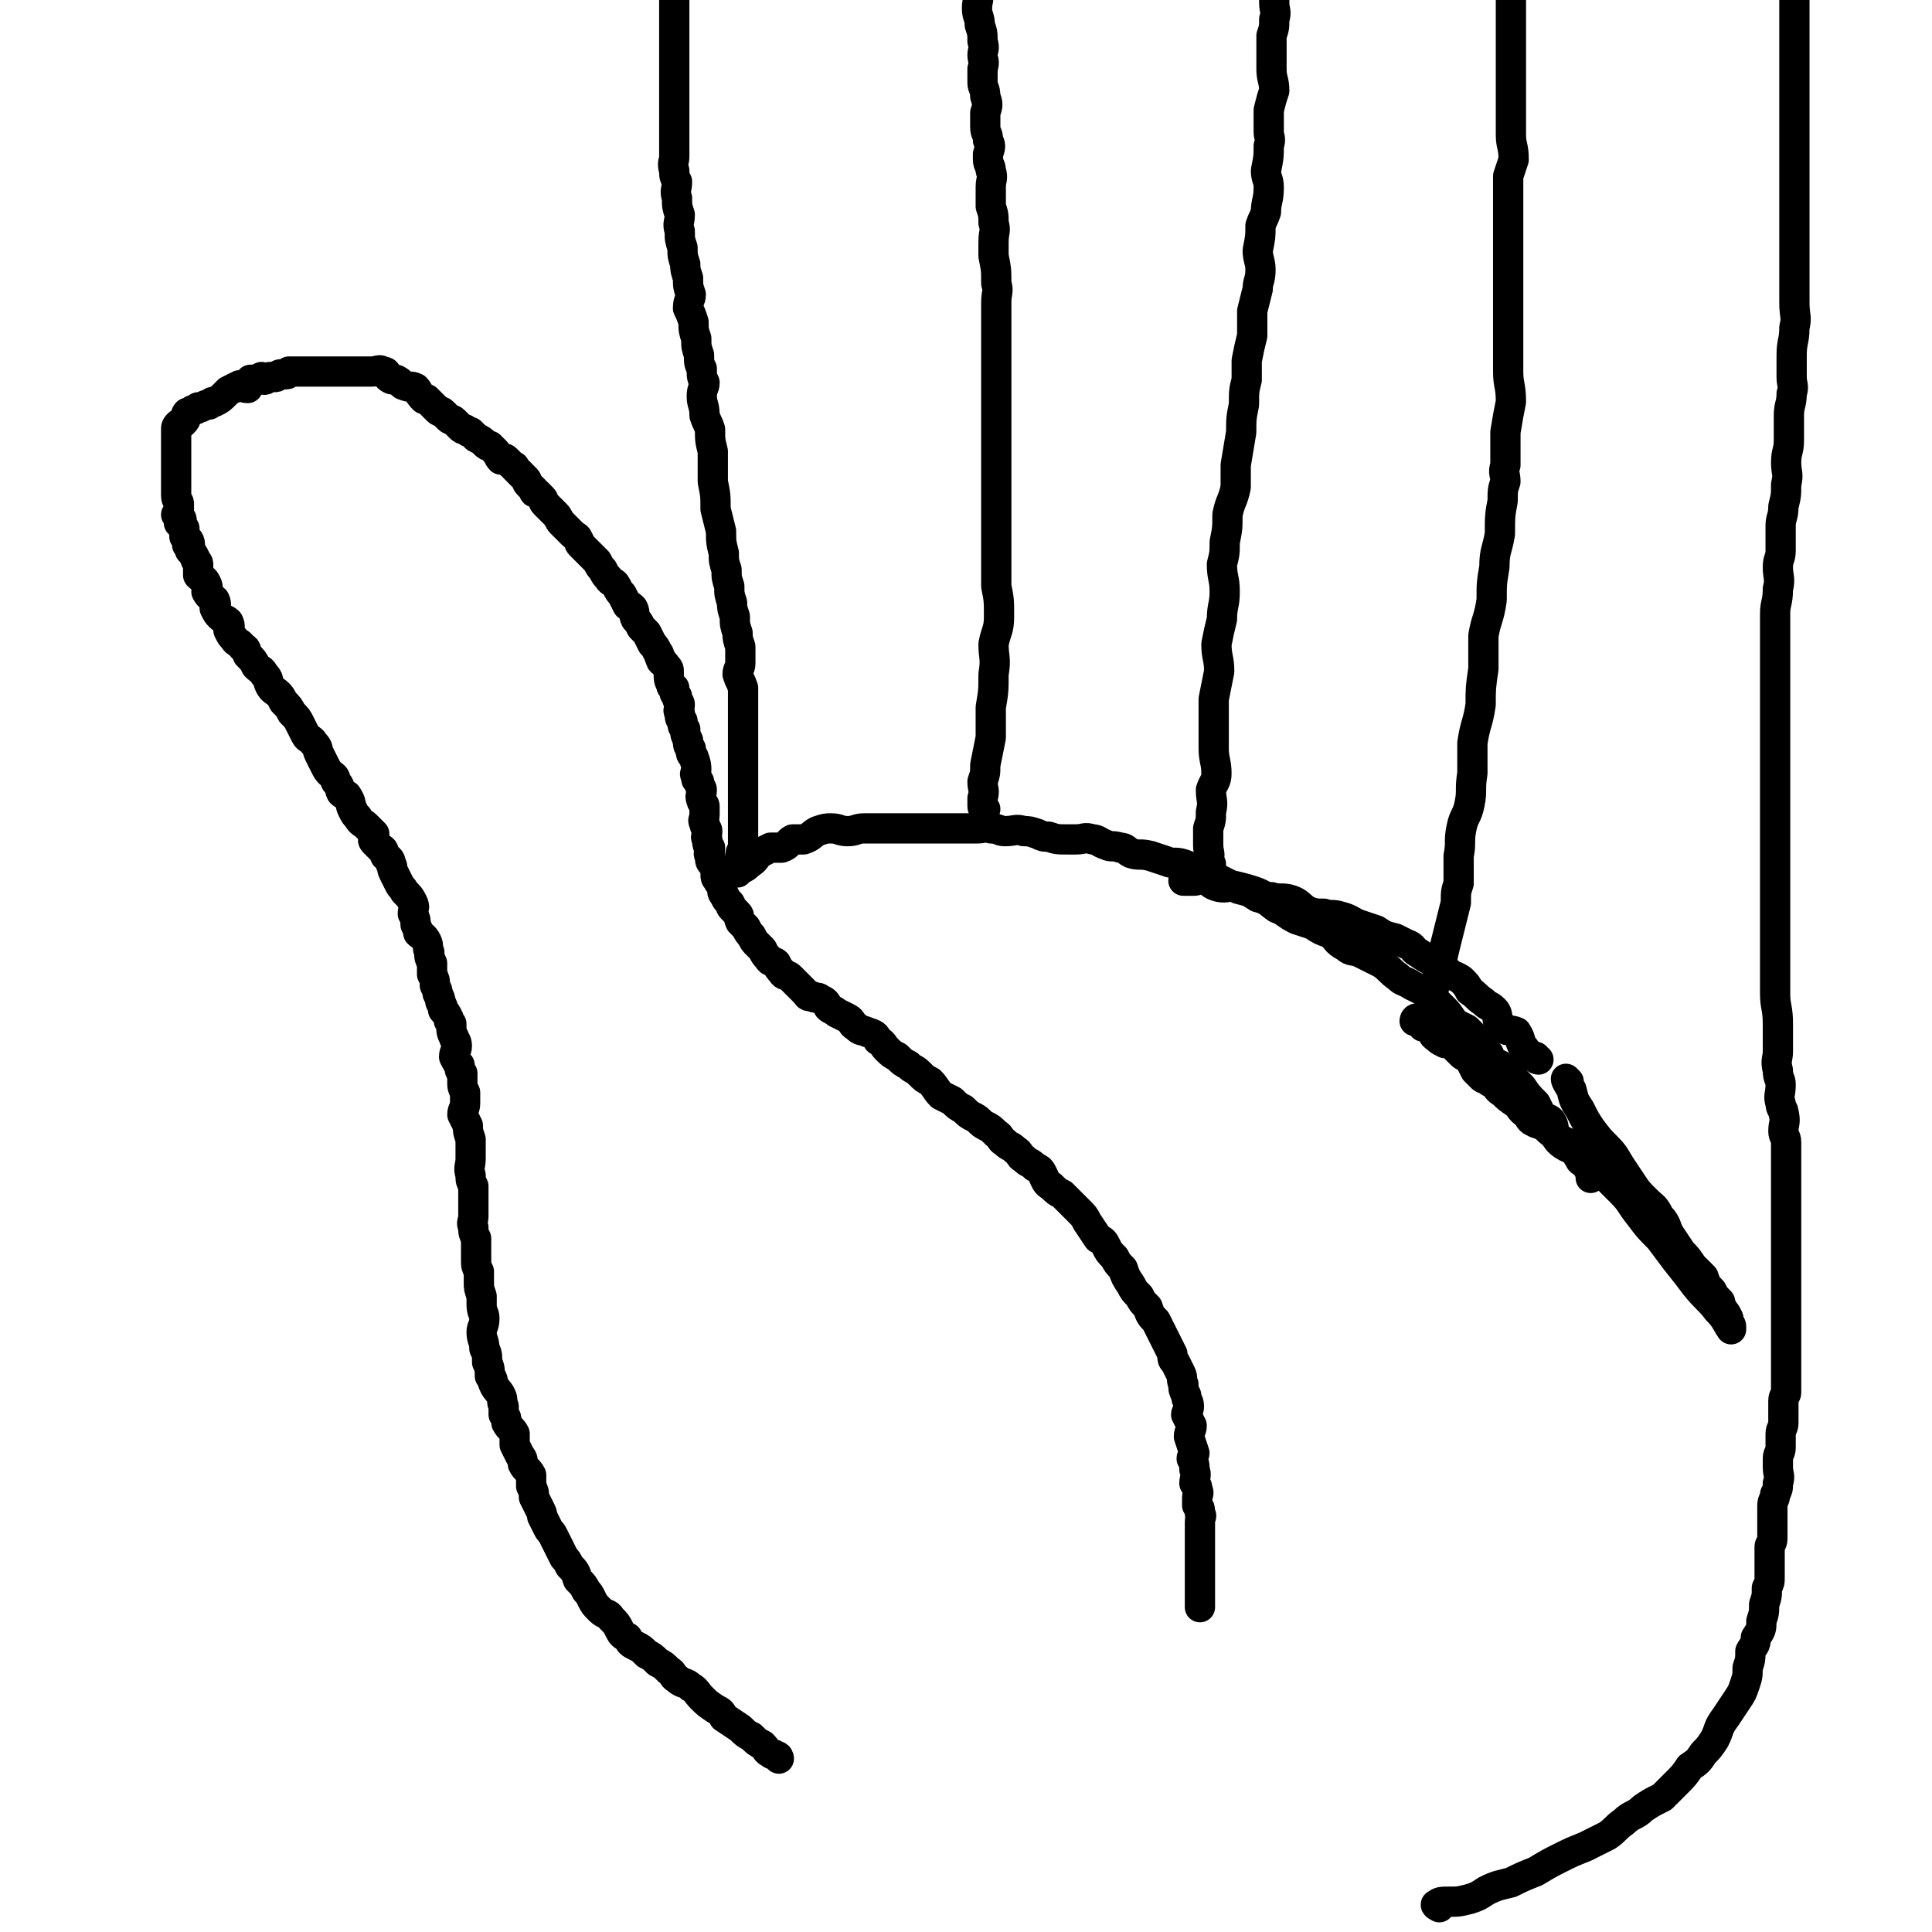 <svg viewBox='0 0 702 702' version='1.1' xmlns='http://www.w3.org/2000/svg' xmlns:xlink='http://www.w3.org/1999/xlink'><g fill='none' stroke='#000000' stroke-width='11' stroke-linecap='round' stroke-linejoin='round'><path d='M283,639c0,0 0,-1 -1,-1 -1,-1 -1,0 -2,-1 -2,-1 -1,-1 -3,-3 -2,-1 -2,-1 -4,-3 -2,-1 -2,-1 -4,-3 -3,-2 -3,-2 -6,-4 -1,-2 -1,-2 -3,-3 -3,-2 -3,-2 -5,-4 -2,-2 -2,-3 -4,-4 -2,-2 -3,-1 -5,-3 -2,-1 -1,-2 -3,-3 -2,-2 -2,-2 -4,-3 -2,-2 -2,-2 -4,-3 -2,-2 -2,-2 -4,-3 -2,-1 -2,-1 -3,-3 -2,-1 -2,-1 -3,-3 -1,-2 -1,-2 -3,-4 -1,-2 -2,-1 -4,-3 -2,-2 -2,-2 -3,-4 -1,-2 -1,-2 -2,-3 -1,-2 -1,-2 -3,-4 -1,-3 -1,-3 -3,-5 -1,-2 -1,-2 -2,-3 -1,-2 -1,-2 -2,-4 -1,-2 -1,-2 -2,-4 -1,-2 -1,-1 -2,-3 -1,-2 -1,-2 -2,-4 0,-1 0,-1 -1,-3 -1,-2 -1,-2 -2,-4 0,-2 0,-2 -1,-4 0,-2 0,-2 0,-4 -1,-2 -2,-2 -3,-4 0,-1 0,-2 -1,-3 -1,-2 -1,-2 -2,-4 0,-2 0,-2 0,-4 -1,-2 -2,-2 -3,-4 0,-2 0,-2 -1,-3 0,-2 0,-2 0,-3 -1,-2 0,-2 -1,-4 -1,-2 -2,-2 -3,-5 0,-1 0,-1 -1,-2 0,-2 0,-3 -1,-5 0,-3 0,-3 -1,-5 0,-3 -1,-3 -1,-6 0,-2 1,-2 1,-5 0,-2 -1,-2 -1,-5 0,-1 0,-1 0,-3 -1,-3 -1,-3 -1,-5 0,-2 0,-2 0,-4 -1,-2 -1,-2 -1,-4 0,-2 0,-2 0,-4 0,-2 0,-2 0,-4 -1,-2 -1,-2 -1,-4 -1,-2 0,-2 0,-4 0,-1 0,-1 0,-3 0,-3 0,-3 0,-6 0,-1 0,-1 0,-2 -1,-2 -1,-2 -1,-4 -1,-3 0,-3 0,-6 0,-1 0,-1 0,-3 0,-2 0,-2 0,-4 -1,-3 -1,-3 -1,-5 -1,-2 -1,-2 -2,-4 0,-2 1,-2 1,-4 0,-2 0,-2 0,-4 -1,-2 -1,-2 -1,-4 0,-1 0,-1 0,-3 -1,-1 -1,-1 -1,-3 -1,-1 -1,-1 -2,-3 0,-2 1,-2 1,-4 0,-2 -1,-2 -1,-3 -1,-2 -1,-2 -1,-5 -1,-1 -1,-1 -1,-2 -1,-2 -1,-2 -2,-3 0,-1 0,-1 -1,-3 0,-1 0,-1 -1,-3 0,-1 0,-1 -1,-3 0,-2 0,-2 -1,-4 0,-2 0,-2 0,-4 -1,-2 -1,-2 -1,-4 -1,-2 0,-2 -1,-4 -1,-2 -2,-2 -3,-3 0,-1 0,-1 -1,-3 0,-2 0,-2 -1,-4 0,-2 1,-2 0,-4 -1,-2 -1,-2 -3,-4 -1,-2 -1,-1 -2,-3 -1,-2 -1,-2 -2,-4 -1,-2 0,-2 -1,-3 0,-2 -1,-2 -2,-3 -1,-2 0,-2 -2,-3 -1,-1 -1,-1 -2,-2 -1,-1 0,-1 0,-3 -1,-1 -1,-1 -3,-3 -1,-1 -2,-1 -3,-3 -1,-1 -1,-1 -2,-3 -1,-2 0,-2 -2,-5 0,0 -1,0 -2,-1 -1,-2 0,-2 -2,-4 0,-2 -1,-2 -2,-3 -1,-1 -1,-1 -2,-3 -1,-2 -1,-2 -2,-4 -1,-2 0,-2 -2,-4 -1,-2 -2,-1 -3,-3 -1,-2 -1,-2 -2,-4 -1,-2 -1,-2 -3,-4 -1,-2 -1,-2 -3,-4 -1,-2 -1,-2 -2,-3 -1,-1 -2,-1 -3,-3 -1,-2 0,-2 -2,-4 -1,-2 -1,-1 -3,-3 -1,-2 -1,-2 -3,-4 -1,-2 0,-2 -2,-3 -1,-2 -2,-1 -3,-3 -1,-1 -1,-1 -2,-3 0,-1 1,-1 0,-3 -1,-1 -2,-1 -3,-2 -1,-1 -1,-1 -2,-3 0,-1 1,-1 0,-3 -1,-1 -2,-1 -3,-3 0,-1 1,-1 0,-3 -1,-2 -1,-1 -3,-3 0,-1 0,-1 0,-2 0,-1 0,-1 0,-2 0,-1 -1,-1 -1,-2 0,0 0,0 0,0 -1,-2 -1,-2 -2,-3 0,-1 0,-1 -1,-2 0,0 1,0 1,0 0,-2 -1,-2 -2,-3 0,-1 0,-1 0,-2 0,0 0,0 0,-1 -1,-1 -1,-1 -2,-2 0,0 1,0 1,-1 0,-1 -1,-1 -2,-2 0,0 1,0 1,-1 0,-1 0,-1 0,-2 0,0 0,0 0,-1 0,-1 -1,-1 -1,-3 0,0 0,0 0,0 0,-2 0,-2 0,-3 0,0 0,0 0,0 0,-1 0,-1 0,-2 0,-1 0,-1 0,-2 0,0 0,0 0,-1 0,0 0,0 0,0 0,-1 0,-1 0,-2 0,0 0,0 0,-1 0,-1 0,-1 0,-2 0,0 0,0 0,-1 0,0 0,0 0,0 0,-1 0,-1 0,-3 0,0 0,0 0,0 0,-1 0,-1 0,-2 0,0 0,0 0,-1 0,-1 0,-1 0,-2 0,-1 0,-1 0,-2 0,-1 0,-1 1,-2 0,0 0,0 1,0 1,-1 1,-1 1,-1 1,-1 0,-2 1,-3 1,0 1,0 2,-1 1,0 1,0 2,-1 1,0 1,0 1,0 2,-1 2,-1 3,-1 1,-1 1,-1 2,-1 2,-1 2,-1 4,-3 0,0 0,0 1,-1 2,-1 2,-1 4,-2 1,0 1,1 3,1 1,-1 0,-2 1,-3 2,0 2,0 4,-1 0,0 0,1 1,1 1,0 1,-1 2,-1 1,0 1,0 2,0 1,0 1,-1 2,-1 1,0 1,0 2,0 1,0 1,-1 1,-1 1,0 1,0 2,0 1,0 1,0 2,0 1,0 1,0 2,0 1,0 1,0 2,0 1,0 1,0 2,0 2,0 2,0 4,0 1,0 1,0 3,0 0,0 0,0 1,0 2,0 2,0 3,0 2,0 2,0 3,0 2,0 2,0 5,0 0,0 0,0 1,0 2,0 3,-1 4,0 2,0 1,1 2,2 1,1 2,1 3,1 2,1 2,2 3,2 2,1 2,0 4,1 1,1 1,2 3,4 0,0 0,0 1,0 1,1 1,1 2,2 1,1 1,1 2,2 1,1 1,0 2,1 1,1 1,1 2,2 1,1 1,0 2,1 1,1 1,1 2,2 1,1 1,1 2,1 1,1 1,1 2,1 1,1 1,1 2,2 2,1 2,1 3,2 1,1 1,1 2,1 1,1 1,1 2,2 1,1 1,2 2,3 1,0 1,-1 2,0 1,1 1,1 2,2 1,1 1,0 1,1 1,1 1,1 2,2 1,1 1,1 2,2 1,1 0,1 1,2 1,1 1,1 2,2 0,1 0,1 1,1 1,1 1,1 2,2 1,1 0,1 1,2 1,1 1,1 2,2 1,1 1,1 2,2 1,1 1,2 2,3 1,1 1,1 2,2 1,1 1,1 2,2 1,1 2,1 2,2 1,1 0,1 1,2 1,1 1,1 2,2 1,1 1,1 2,2 1,1 1,1 2,2 1,2 1,2 2,3 1,2 1,2 2,3 1,2 2,1 3,3 1,2 1,2 2,3 1,2 1,2 2,4 1,0 1,0 2,1 1,2 0,2 1,4 1,1 1,1 2,3 1,1 1,1 2,2 1,2 1,2 2,4 1,1 1,1 2,3 1,1 0,1 1,2 0,2 1,1 2,3 1,1 1,1 1,2 0,3 0,3 1,5 0,1 0,0 1,1 0,2 0,2 1,3 0,2 1,2 1,3 0,2 -1,2 0,3 0,2 0,2 1,3 0,2 0,2 1,3 0,2 0,2 1,4 0,2 0,2 1,3 0,2 0,2 1,3 1,3 1,3 1,5 0,1 -1,1 0,2 0,2 0,1 1,2 0,2 1,2 1,3 0,2 -1,2 0,4 0,1 1,1 1,2 0,2 0,2 0,3 0,2 -1,2 0,3 0,2 1,2 1,3 0,2 -1,2 0,3 0,2 0,2 1,3 0,2 -1,2 0,3 0,2 0,2 1,3 1,2 1,2 1,3 0,2 0,2 1,3 0,1 1,1 1,2 1,2 0,2 1,3 1,2 1,2 2,3 1,1 0,1 1,2 1,1 1,1 2,2 1,1 0,1 1,3 1,1 1,1 2,2 1,2 1,2 2,3 1,2 1,2 2,3 1,1 1,1 2,2 1,2 1,2 2,3 1,2 2,1 3,2 1,2 1,2 2,3 1,2 2,1 3,2 1,1 1,1 2,2 2,2 2,2 3,3 2,2 1,2 3,2 1,1 2,0 3,1 2,1 2,1 3,3 1,1 2,1 3,2 2,1 2,1 4,2 2,1 1,2 3,3 2,2 2,1 4,2 3,1 3,1 4,3 2,1 2,2 3,3 2,2 2,2 4,3 2,2 2,2 4,3 2,2 2,1 4,3 2,2 2,2 4,3 2,2 2,3 4,5 2,1 2,1 4,2 2,2 2,2 4,3 2,2 2,2 4,3 2,1 2,2 4,3 2,1 2,1 4,3 2,1 1,2 3,3 2,2 2,1 4,3 2,1 1,2 3,3 2,2 2,1 4,3 2,1 2,1 3,3 1,2 1,3 3,4 2,2 2,2 4,3 2,2 2,2 3,3 2,2 2,2 3,3 2,2 2,2 3,4 2,3 2,3 4,6 2,1 2,1 3,3 1,2 1,2 3,4 1,2 1,2 3,4 1,3 1,3 3,6 1,2 1,2 3,4 1,2 1,2 3,4 1,3 1,3 3,5 1,2 1,2 2,4 1,2 1,2 2,4 1,2 1,2 2,4 0,2 0,2 1,3 1,2 1,2 2,4 1,2 0,2 1,4 0,2 0,2 1,4 0,2 1,2 1,4 0,2 -1,2 -1,3 1,2 1,2 2,4 0,2 -1,2 -1,4 1,3 1,3 2,6 0,1 -1,1 -1,2 1,2 1,2 1,4 1,2 0,3 0,5 1,1 1,1 1,2 1,2 0,2 0,3 0,2 0,2 0,3 1,1 1,1 1,3 1,1 0,1 0,3 0,2 0,2 0,3 0,1 0,1 0,2 0,2 0,2 0,3 0,1 0,1 0,2 0,1 0,1 0,2 0,1 0,1 0,3 0,1 0,1 0,2 0,1 0,1 0,2 0,0 0,0 0,1 0,1 0,1 0,2 0,0 0,0 0,1 0,1 0,1 0,2 0,0 0,0 0,1 0,1 0,1 0,2 0,0 0,0 0,1 0,0 0,0 0,1 0,0 0,0 0,1 '/><path d='M268,317c0,0 -1,0 -1,-1 0,0 1,0 2,0 2,-1 2,-1 3,-2 3,-2 2,-2 4,-4 2,-1 2,-1 4,-2 2,0 3,0 4,0 3,-1 2,-2 4,-3 2,0 3,0 4,0 3,-1 3,-2 5,-3 3,-1 3,-1 5,-1 3,0 3,1 6,1 3,0 3,-1 6,-1 2,0 2,0 3,0 3,0 3,0 5,0 3,0 3,0 6,0 2,0 2,0 5,0 2,0 2,0 5,0 2,0 2,0 5,0 1,0 1,0 3,0 3,0 3,0 5,0 2,0 2,0 4,0 3,0 3,-1 5,0 3,0 3,1 5,1 4,0 4,-1 7,0 2,0 2,0 5,1 2,1 2,1 4,1 3,1 3,1 7,1 1,0 1,0 3,0 3,0 3,-1 6,0 2,0 2,1 5,2 2,1 2,0 5,1 2,0 2,1 4,2 3,1 3,0 7,1 3,1 3,1 6,2 2,1 3,0 6,1 3,1 3,2 7,3 2,1 3,1 5,2 4,2 4,2 8,4 4,1 4,1 7,3 4,1 4,2 7,4 3,1 3,2 7,4 3,1 3,1 6,2 3,2 3,2 6,3 3,2 2,3 6,5 2,2 3,1 5,2 4,2 4,2 8,4 3,2 3,3 6,5 2,2 2,1 5,3 2,1 2,1 4,2 2,1 2,1 4,3 2,2 2,2 4,4 2,2 2,3 4,5 2,1 2,1 4,2 3,3 3,3 5,5 2,2 1,3 3,4 1,3 2,3 4,4 2,3 2,2 4,4 2,2 2,2 4,4 2,3 2,3 5,6 1,2 1,2 2,4 2,2 3,1 4,3 1,2 0,3 2,5 1,2 1,1 3,2 1,2 2,2 3,3 1,1 1,2 2,3 0,1 1,1 2,2 1,1 1,2 2,3 0,1 0,0 0,1 1,0 0,1 0,1 '/><path d='M270,312c0,0 -1,0 -1,-1 0,-1 0,-1 1,-3 0,-2 0,-2 0,-3 0,-2 0,-2 0,-3 0,-2 0,-2 0,-3 0,-2 0,-2 0,-4 0,-1 0,-1 0,-3 0,-3 0,-3 0,-5 0,-2 0,-2 0,-4 0,-3 0,-3 0,-6 0,-2 0,-2 0,-5 0,-3 0,-3 0,-5 0,-3 0,-3 0,-6 0,-3 0,-3 0,-6 0,-3 0,-3 0,-5 -1,-3 -1,-2 -2,-5 0,-2 1,-2 1,-4 0,-3 0,-3 0,-6 -1,-3 -1,-3 -1,-5 -1,-3 -1,-3 -1,-6 -1,-3 -1,-3 -1,-5 -1,-3 -1,-3 -1,-6 -1,-3 -1,-3 -1,-6 -1,-3 -1,-3 -1,-6 -1,-4 -1,-4 -1,-8 -1,-4 -1,-4 -2,-8 0,-5 0,-5 -1,-10 0,-5 0,-5 0,-11 -1,-4 -1,-4 -1,-8 -1,-3 -1,-2 -2,-5 0,-4 -1,-4 -1,-7 0,-3 1,-3 1,-5 -1,-2 -1,-2 -1,-5 -1,-2 -1,-2 -1,-5 -1,-3 -1,-3 -1,-6 -1,-3 -1,-3 -1,-6 -1,-3 -1,-3 -2,-5 0,-3 1,-3 1,-5 -1,-3 -1,-3 -1,-6 -1,-3 -1,-3 -1,-5 -1,-3 -1,-3 -1,-6 -1,-3 -1,-3 -1,-6 -1,-3 0,-3 0,-6 -1,-3 -1,-3 -1,-6 -1,-3 0,-3 0,-6 -1,-2 -1,-2 -1,-4 -1,-3 0,-3 0,-5 0,-2 0,-2 0,-5 0,-2 0,-2 0,-4 0,-3 0,-3 0,-6 0,-1 0,-1 0,-3 0,-2 0,-2 0,-5 0,-1 0,-1 0,-3 0,-1 0,-1 0,-2 0,-2 0,-2 0,-4 0,-1 0,-1 0,-3 0,-1 0,-1 0,-3 0,-1 0,-1 0,-1 0,-2 0,-2 0,-4 0,-1 0,-1 0,-2 0,-1 0,-1 0,-2 0,-1 0,-1 0,-2 0,-1 0,-1 0,-3 0,0 0,0 0,0 0,-1 0,-1 0,-3 0,0 0,0 0,-1 0,-1 0,-1 0,-2 0,-1 0,-1 0,-3 0,0 0,0 0,0 0,-2 0,-2 0,-3 0,-1 0,-1 0,-3 0,0 0,0 0,0 0,-2 0,-2 0,-3 0,-1 0,-1 0,-2 0,0 0,0 0,0 0,-1 -1,-2 0,-2 0,-1 1,-1 1,-1 0,-1 0,-1 0,-2 0,0 0,0 0,-1 0,0 -1,0 0,0 1,-1 1,-2 2,-2 '/><path d='M358,294c0,0 -1,0 -1,-1 0,-1 0,-1 0,-3 1,-3 0,-3 0,-6 1,-3 1,-3 1,-6 1,-5 1,-5 2,-10 0,-5 0,-6 0,-11 1,-6 1,-6 1,-12 1,-6 0,-6 0,-11 1,-5 2,-5 2,-10 0,-6 0,-6 -1,-11 0,-6 0,-6 0,-12 0,-4 0,-4 0,-8 0,-5 0,-5 0,-10 0,-5 0,-5 0,-9 0,-4 0,-4 0,-9 0,-5 0,-5 0,-9 0,-4 0,-4 0,-9 0,-5 0,-5 0,-10 0,-5 0,-5 0,-9 0,-5 0,-5 0,-9 0,-4 0,-4 0,-9 0,-4 1,-4 0,-7 0,-5 0,-5 -1,-10 0,-2 0,-2 0,-5 0,-4 1,-4 0,-7 0,-3 0,-3 -1,-6 0,-4 0,-4 0,-7 0,-3 1,-3 0,-6 0,-2 -1,-2 -1,-4 0,-1 0,-1 0,-2 1,-3 1,-3 0,-5 0,-3 -1,-2 -1,-5 0,-2 0,-2 0,-5 1,-3 1,-3 0,-6 0,-3 -1,-3 -1,-5 0,-3 0,-3 0,-5 1,-3 0,-3 0,-5 0,-2 1,-2 0,-5 0,-3 0,-3 -1,-6 0,-3 -1,-3 -1,-6 0,-3 1,-3 0,-6 0,-3 0,-3 -1,-5 0,-2 1,-2 0,-4 0,-1 0,-1 -1,-2 0,-2 0,-2 0,-3 0,-2 0,-2 0,-3 0,-1 0,-1 0,-1 '/><path d='M440,314c0,0 -1,0 -1,-1 0,0 0,0 0,0 1,-3 0,-3 0,-6 0,-3 0,-3 0,-6 1,-3 1,-3 1,-6 1,-4 0,-4 0,-8 1,-3 2,-3 2,-6 0,-4 -1,-5 -1,-9 0,-4 0,-4 0,-9 0,-5 0,-5 0,-9 1,-5 1,-5 2,-10 0,-5 -1,-5 -1,-10 1,-5 1,-5 2,-9 0,-5 1,-5 1,-10 0,-5 -1,-5 -1,-10 1,-4 1,-4 1,-8 1,-5 1,-5 1,-10 1,-5 2,-5 3,-10 0,-4 0,-4 0,-8 1,-6 1,-6 2,-12 0,-5 0,-5 1,-10 0,-5 0,-5 1,-9 0,-4 0,-4 0,-7 1,-5 1,-5 2,-9 0,-4 0,-4 0,-9 1,-4 1,-4 2,-8 0,-3 1,-3 1,-7 0,-3 -1,-4 -1,-7 1,-5 1,-5 1,-9 1,-3 1,-2 2,-5 0,-4 1,-4 1,-9 0,-3 -1,-3 -1,-6 1,-5 1,-5 1,-9 1,-3 0,-3 0,-5 0,-4 0,-4 0,-8 1,-4 1,-4 2,-7 0,-4 -1,-4 -1,-8 0,-3 0,-3 0,-7 0,-2 0,-3 0,-5 1,-3 1,-3 1,-6 1,-3 0,-3 0,-6 0,-3 0,-3 0,-6 1,-3 1,-3 2,-5 0,-2 -1,-2 -1,-5 0,-1 0,-1 0,-2 0,-2 0,-2 0,-4 0,-2 0,-2 0,-3 0,-2 0,-2 0,-3 0,-2 0,-2 0,-3 0,-1 0,-1 0,-2 '/><path d='M520,363c0,0 -1,0 -1,-1 0,-1 1,-1 2,-3 1,-3 1,-3 2,-6 1,-4 1,-5 2,-9 1,-4 1,-4 2,-8 1,-4 1,-4 2,-8 0,-4 0,-4 1,-7 0,-5 0,-5 0,-10 1,-5 0,-5 1,-10 1,-5 2,-4 3,-9 1,-5 0,-5 1,-11 0,-6 0,-6 0,-11 1,-7 2,-7 3,-14 0,-6 0,-6 1,-13 0,-6 0,-6 0,-12 1,-6 2,-6 3,-13 0,-6 0,-6 1,-12 0,-6 1,-6 2,-12 0,-6 0,-7 1,-12 0,-4 0,-4 1,-7 0,-3 -1,-3 0,-6 0,-6 0,-6 0,-12 1,-6 1,-6 2,-11 0,-6 -1,-6 -1,-11 0,-5 0,-5 0,-10 0,-4 0,-4 0,-9 0,-5 0,-5 0,-10 0,-4 0,-4 0,-9 0,-5 0,-5 0,-10 0,-3 0,-3 0,-7 0,-3 0,-3 0,-6 0,-5 0,-5 0,-10 1,-3 1,-3 2,-6 0,-5 -1,-5 -1,-9 0,-3 0,-3 0,-6 0,-4 0,-4 0,-7 0,-3 0,-3 0,-6 0,-4 0,-4 0,-8 0,-2 0,-2 0,-5 0,-3 0,-3 0,-6 0,-3 0,-3 0,-5 0,-2 0,-2 0,-4 0,-1 0,-1 0,-2 0,-2 0,-2 0,-3 0,-2 0,-2 0,-3 0,-1 0,-1 0,-3 0,0 0,0 0,-1 0,-2 0,-2 0,-3 0,-1 0,-1 0,-1 0,-1 0,-1 0,-1 0,-1 0,-1 0,-1 '/><path d='M523,693c0,0 -2,-1 -1,-1 1,-1 2,-1 4,-1 4,0 4,0 8,-1 3,-1 3,-1 6,-3 4,-2 5,-2 9,-3 4,-2 4,-2 9,-4 5,-3 5,-3 9,-5 4,-2 4,-2 9,-4 4,-2 4,-2 8,-4 3,-2 3,-3 6,-5 3,-3 4,-2 7,-5 3,-2 3,-2 7,-4 3,-3 3,-3 5,-5 3,-3 3,-3 5,-6 3,-2 3,-2 5,-5 2,-2 2,-2 4,-5 2,-4 1,-4 4,-8 2,-3 2,-3 4,-6 2,-3 2,-3 3,-6 1,-3 1,-3 1,-6 1,-3 1,-3 1,-6 1,-2 2,-2 2,-5 2,-3 2,-3 2,-6 1,-3 1,-3 1,-6 1,-3 1,-3 1,-6 1,-2 1,-2 1,-4 0,-3 0,-3 0,-5 0,-3 0,-3 0,-6 0,-1 1,-1 1,-3 0,-2 0,-2 0,-4 0,-2 0,-2 0,-3 0,-3 0,-3 0,-5 0,-2 1,-2 1,-4 1,-2 1,-2 1,-4 1,-3 0,-3 0,-6 0,-1 0,-1 0,-3 0,-2 1,-2 1,-4 0,-3 0,-3 0,-5 0,-2 1,-2 1,-4 0,-2 0,-2 0,-4 0,-2 0,-2 0,-4 0,-2 1,-2 1,-3 0,-2 0,-3 0,-5 0,-2 0,-2 0,-4 0,-2 0,-2 0,-4 0,-3 0,-3 0,-5 0,-3 0,-3 0,-5 0,-2 0,-2 0,-4 0,-3 0,-3 0,-6 0,-2 0,-2 0,-3 0,-2 0,-2 0,-4 0,-2 0,-2 0,-5 0,-1 0,-1 0,-2 0,-2 0,-2 0,-4 0,-2 0,-2 0,-4 0,-2 0,-2 0,-4 0,-2 0,-2 0,-4 0,-2 0,-2 0,-4 0,-1 0,-1 0,-2 0,-1 0,-1 0,-3 0,-1 0,-1 0,-3 0,-1 0,-1 0,-3 0,-1 0,-1 0,-3 0,-2 0,-2 0,-3 0,-1 0,-1 0,-3 0,-2 0,-2 0,-4 0,-2 -1,-2 -1,-4 0,-3 1,-3 0,-7 0,-1 -1,-1 -1,-3 -1,-3 0,-3 0,-7 0,-2 -1,-2 -1,-5 -1,-4 0,-4 0,-7 0,-5 0,-5 0,-10 0,-6 -1,-6 -1,-11 0,-5 0,-5 0,-9 0,-4 0,-4 0,-8 0,-4 0,-4 0,-9 0,-4 0,-4 0,-9 0,-4 0,-4 0,-8 0,-4 0,-4 0,-8 0,-3 0,-3 0,-6 0,-5 0,-5 0,-10 0,-4 0,-4 0,-8 0,-4 0,-4 0,-9 0,-4 0,-4 0,-8 0,-4 0,-4 0,-9 0,-5 0,-5 0,-10 0,-5 0,-5 0,-10 0,-4 0,-4 0,-8 0,-4 0,-4 0,-9 0,-4 1,-4 1,-9 1,-4 0,-4 0,-8 0,-3 1,-3 1,-6 0,-5 0,-5 0,-9 0,-3 1,-3 1,-7 1,-4 1,-4 1,-8 1,-4 0,-4 0,-8 0,-4 1,-4 1,-8 0,-5 0,-5 0,-9 0,-4 1,-4 1,-8 1,-3 0,-3 0,-6 0,-4 0,-4 0,-8 0,-5 1,-5 1,-10 1,-4 0,-4 0,-9 0,-4 0,-4 0,-9 0,-4 0,-4 0,-8 0,-3 0,-3 0,-7 0,-3 0,-3 0,-6 0,-4 0,-4 0,-8 0,-3 0,-3 0,-6 0,-4 0,-4 0,-7 0,-3 0,-3 0,-6 0,-3 0,-3 0,-6 0,-4 0,-4 0,-7 0,-4 0,-4 0,-7 0,-4 0,-4 0,-8 0,-5 0,-5 0,-9 0,-3 0,-3 0,-6 0,-3 0,-3 0,-5 0,-4 0,-4 0,-7 0,-3 0,-3 0,-5 0,-3 0,-3 0,-6 0,-2 0,-2 0,-4 0,-2 -1,-2 -1,-4 0,-1 0,-1 0,-2 0,-2 0,-2 0,-3 0,-1 0,-1 0,-2 0,-1 0,-1 0,-2 0,-1 0,-1 0,-1 0,-1 0,-1 0,-2 1,-1 1,0 1,-1 1,-1 0,-1 0,-1 '/><path d='M570,393c0,0 -1,-1 -1,-1 0,1 1,2 2,4 1,4 1,4 3,7 2,4 2,4 4,7 3,4 3,4 6,7 3,3 3,4 5,7 2,3 2,3 4,6 2,3 2,3 5,6 3,3 3,2 5,6 3,3 2,4 4,7 2,3 2,3 4,6 2,2 2,2 4,5 2,2 2,2 4,4 1,3 1,3 3,5 1,2 1,2 3,4 0,2 1,2 1,3 1,1 1,1 2,3 0,0 0,0 0,1 0,0 0,1 0,1 0,0 1,0 1,1 0,0 0,1 0,1 -2,-3 -2,-4 -5,-7 -3,-4 -4,-4 -8,-9 -3,-4 -3,-4 -7,-9 -3,-4 -3,-4 -6,-8 -4,-4 -4,-4 -7,-8 -4,-5 -3,-5 -7,-9 -4,-4 -4,-4 -8,-8 -3,-3 -3,-3 -6,-5 -3,-3 -4,-2 -7,-4 -3,-2 -2,-3 -5,-5 -2,-2 -2,-2 -5,-3 -2,-1 -2,-1 -3,-3 -3,-2 -2,-2 -4,-4 -3,-2 -3,-2 -5,-4 -2,-1 -2,-2 -3,-3 -2,-1 -2,-1 -3,-2 -1,0 -1,0 -2,-1 -1,-1 -1,-1 -2,-2 -1,-2 -1,-2 -2,-4 -1,-1 -2,-1 -3,-2 -1,-1 -1,-1 -2,-2 -1,-1 -1,-1 -2,-2 -1,0 -1,0 -2,0 -2,-1 -2,-1 -3,-2 -2,-1 -1,-2 -2,-3 -1,0 -1,0 -1,-1 -1,0 -1,0 -2,0 -1,-1 -1,-2 -2,-3 -1,0 -1,1 -1,1 '/><path d='M559,385c0,0 -1,0 -1,-1 -1,0 0,0 -1,0 -2,-2 -2,-1 -3,-3 -2,-2 -1,-3 -3,-6 -2,-1 -4,0 -5,-2 -3,-2 -1,-4 -3,-6 -2,-2 -2,-1 -4,-3 -3,-2 -2,-2 -5,-4 -1,-2 -1,-2 -3,-4 -3,-2 -3,-1 -5,-3 -3,-2 -3,-2 -6,-4 -2,-1 -2,-1 -5,-3 -2,-1 -1,-2 -4,-3 -2,-1 -2,-1 -4,-2 -4,-1 -4,-1 -7,-3 -3,-1 -3,-1 -6,-2 -3,-1 -3,-2 -7,-3 -3,-1 -3,0 -6,-1 -3,0 -3,0 -6,-1 -3,-2 -3,-3 -6,-4 -3,-1 -4,0 -7,-1 -3,0 -3,-1 -6,-2 -3,-1 -3,-1 -7,-2 -3,0 -4,1 -7,0 -3,-1 -2,-2 -5,-3 -1,0 -2,1 -3,1 -2,0 -2,0 -3,0 -1,0 -1,0 -1,0 '/></g>
</svg>